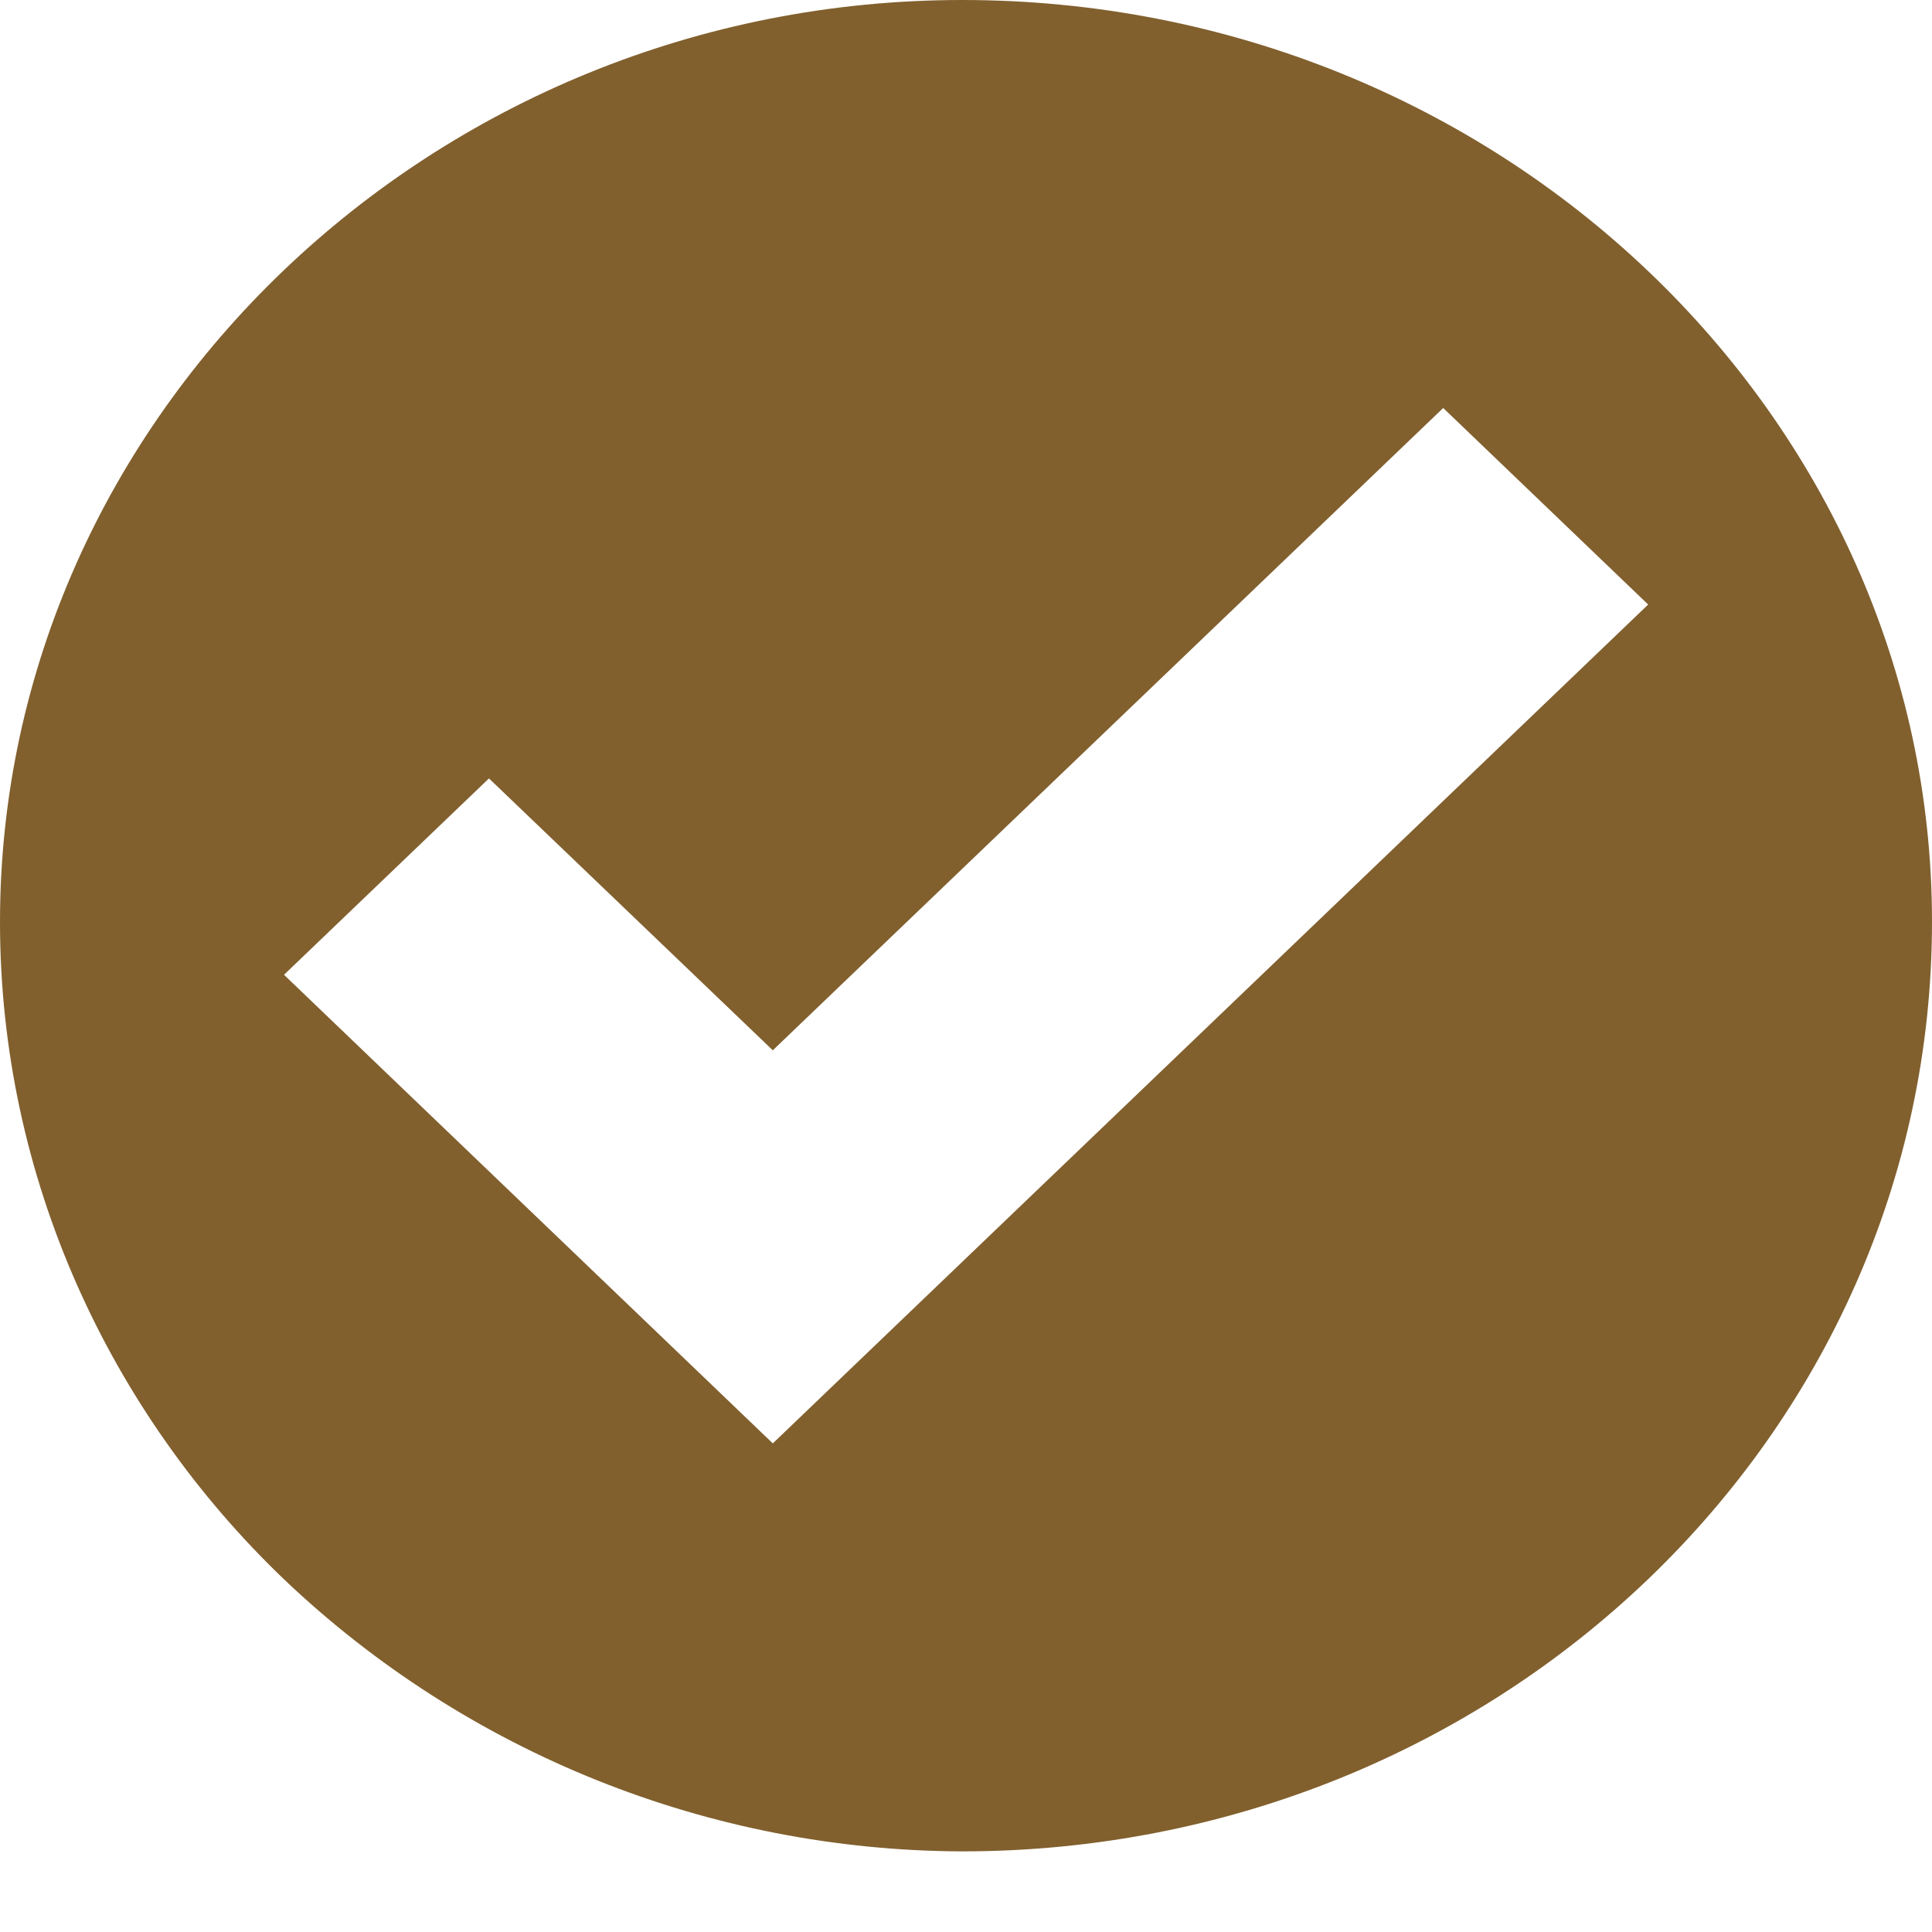 <svg width="11" height="11" viewBox="0 0 11 11" fill="none" xmlns="http://www.w3.org/2000/svg">
<g id="SVG">
<path id="Vector" d="M5.478 0C2.47 0 0 2.366 0 5.249C0 6.711 0.628 8.045 1.617 8.992C2.658 9.982 4.04 10.536 5.478 10.541C8.53 10.54 11 8.174 11 5.248C11 2.366 8.53 0 5.478 0ZM2.783 4.431L4.4 5.98L8.217 2.323L9.384 3.442L4.4 8.218L1.617 5.55L2.784 4.432L2.783 4.431Z" fill="#81602E"/>
</g>
</svg>
